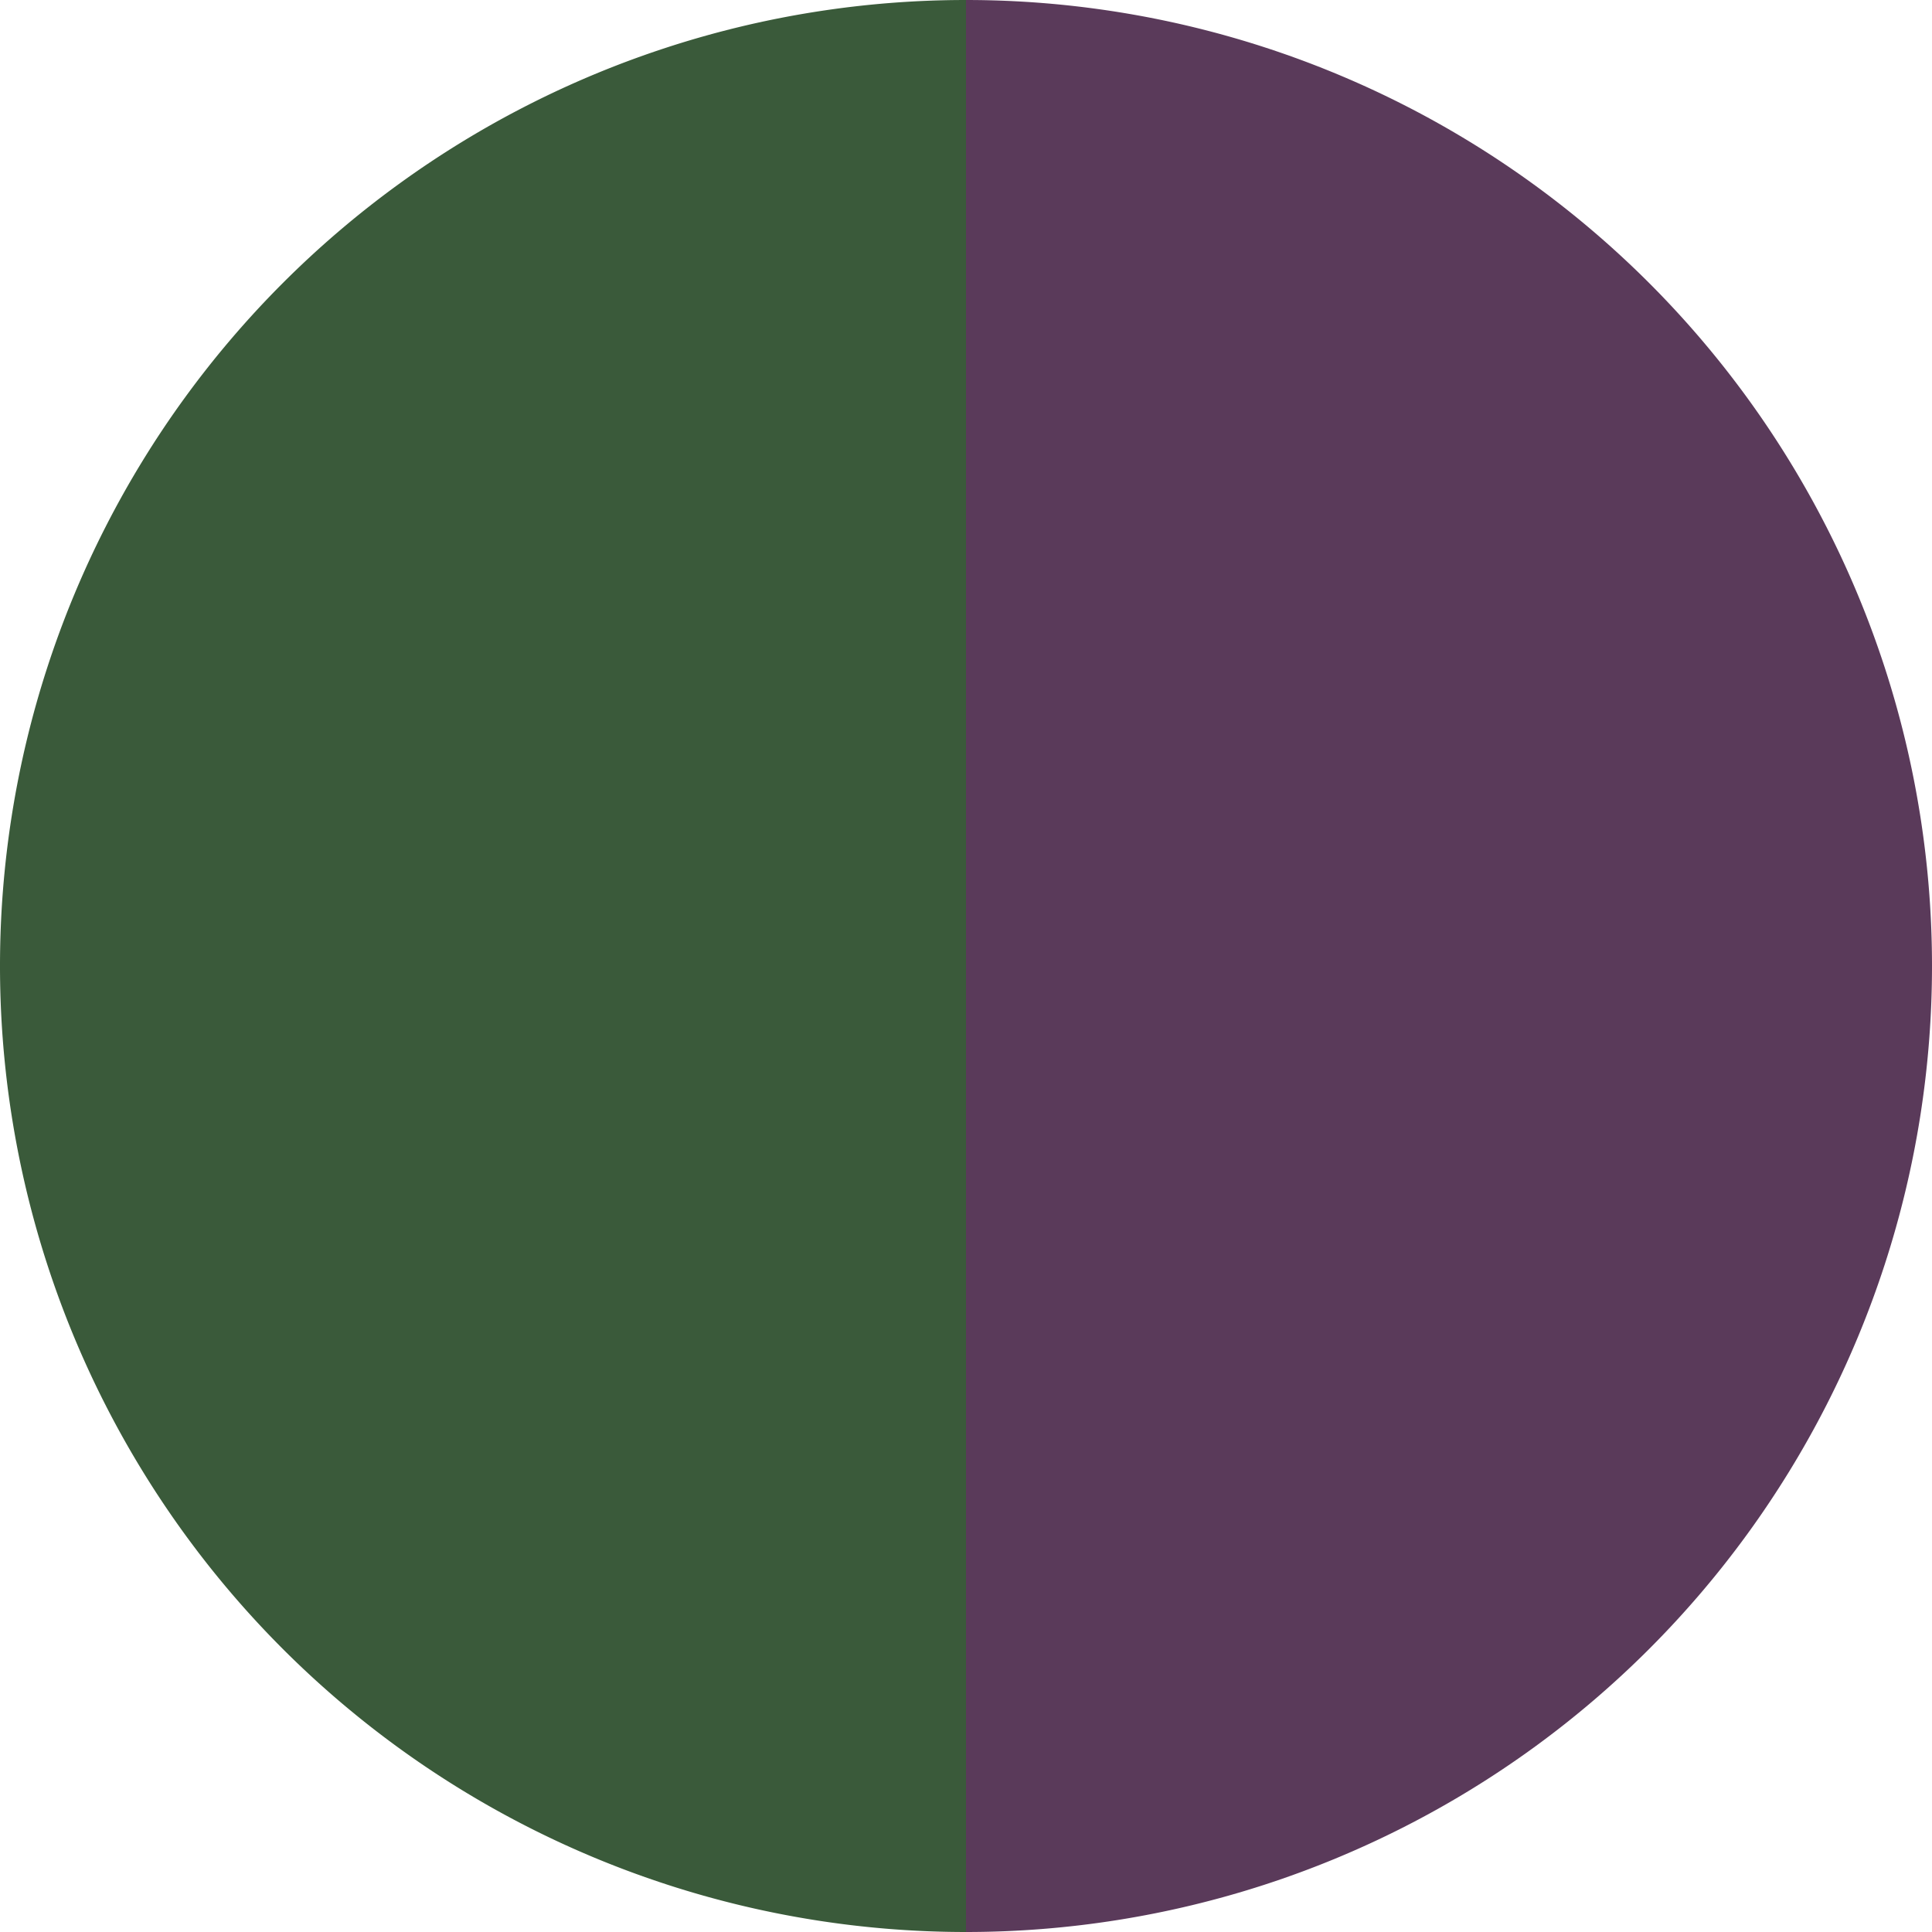 <?xml version="1.0" standalone="no"?>
<svg width="500" height="500" viewBox="-1 -1 2 2" xmlns="http://www.w3.org/2000/svg">
        <path d="M 0 -1 
             A 1,1 0 0,1 0 1             L 0,0
             z" fill="#5a3a5a" />
            <path d="M 0 1 
             A 1,1 0 0,1 -0 -1             L 0,0
             z" fill="#3a5a3a" />
    </svg>

